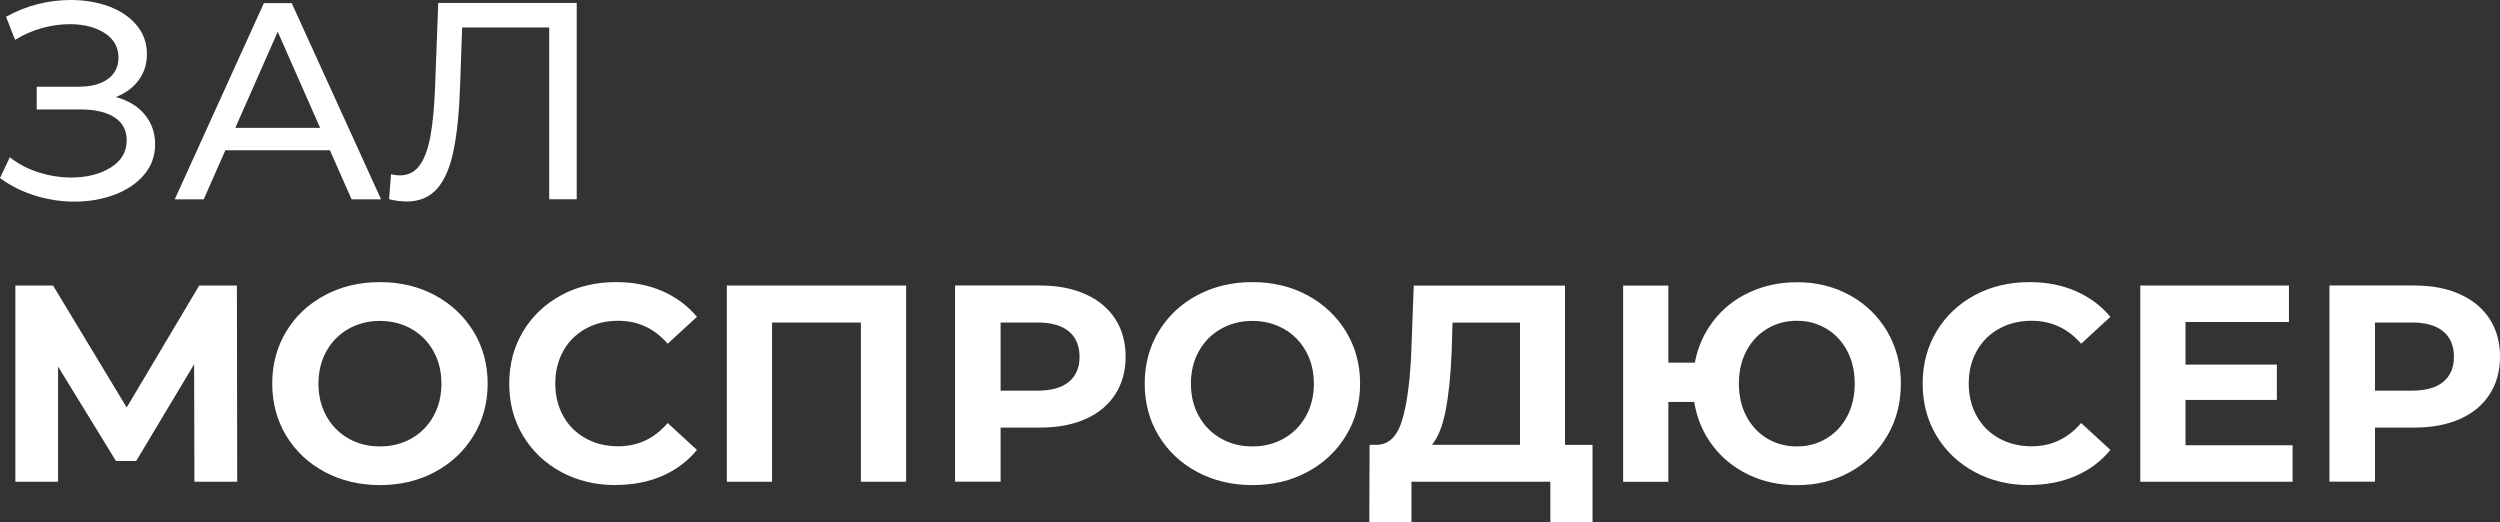<?xml version="1.0" encoding="UTF-8"?> <svg xmlns="http://www.w3.org/2000/svg" width="134" height="28" viewBox="0 0 134 28" fill="none"><rect x="0" y="0" width="134" height="28" fill="#333333" stroke="none"/><path d="M6.204 5.2C6.868 5.379 7.386 5.692 7.757 6.139C8.127 6.586 8.315 7.118 8.315 7.739C8.315 8.361 8.115 8.905 7.72 9.369C7.325 9.836 6.795 10.189 6.139 10.437C5.483 10.681 4.766 10.807 3.992 10.807C3.288 10.807 2.591 10.701 1.898 10.49C1.206 10.279 0.574 9.966 0 9.543L0.526 8.43C0.986 8.792 1.503 9.06 2.078 9.243C2.652 9.421 3.226 9.515 3.809 9.515C4.652 9.515 5.361 9.336 5.931 8.983C6.506 8.625 6.791 8.138 6.791 7.516C6.791 6.984 6.575 6.577 6.143 6.293C5.711 6.009 5.104 5.867 4.322 5.867H1.968V4.648H4.212C4.885 4.648 5.41 4.51 5.785 4.233C6.16 3.957 6.351 3.575 6.351 3.084C6.351 2.531 6.107 2.096 5.614 1.775C5.121 1.454 4.497 1.296 3.744 1.296C3.251 1.296 2.754 1.365 2.245 1.507C1.74 1.649 1.259 1.857 0.807 2.137L0.326 0.902C0.86 0.601 1.422 0.374 2.017 0.223C2.607 0.073 3.202 0 3.793 0C4.534 0 5.219 0.114 5.842 0.345C6.465 0.577 6.958 0.91 7.325 1.353C7.691 1.792 7.875 2.308 7.875 2.901C7.875 3.433 7.728 3.896 7.431 4.298C7.133 4.701 6.726 5.001 6.204 5.2ZM17.684 8.056H12.079L10.918 10.685H9.366L14.144 0.167H15.635L20.426 10.685H18.846L17.684 8.056ZM17.159 6.854L14.886 1.702L12.613 6.854H17.163H17.159ZM30.912 0.167V10.681H29.437V1.471H24.769L24.663 4.55C24.614 6.001 24.496 7.179 24.308 8.081C24.121 8.983 23.828 9.661 23.428 10.116C23.025 10.571 22.483 10.799 21.803 10.799C21.493 10.799 21.176 10.758 20.854 10.677L20.96 9.34C21.119 9.381 21.282 9.401 21.441 9.401C21.872 9.401 22.219 9.226 22.479 8.881C22.74 8.536 22.936 8.016 23.066 7.325C23.196 6.634 23.282 5.724 23.323 4.591L23.49 0.158H30.916L30.912 0.167ZM10.421 25.822L10.405 19.525L7.3 24.709H6.217L3.112 19.647V25.822H0.823V15.304H2.844L6.791 21.841L10.678 15.304H12.698L12.714 25.822H10.425H10.421ZM20.365 26.001C19.269 26.001 18.283 25.765 17.403 25.294C16.523 24.823 15.835 24.173 15.338 23.348C14.841 22.523 14.592 21.593 14.592 20.561C14.592 19.529 14.841 18.599 15.338 17.774C15.835 16.95 16.523 16.299 17.403 15.828C18.283 15.357 19.269 15.121 20.365 15.121C21.461 15.121 22.443 15.357 23.319 15.828C24.19 16.299 24.879 16.95 25.384 17.774C25.885 18.599 26.138 19.529 26.138 20.561C26.138 21.593 25.885 22.523 25.384 23.348C24.883 24.173 24.194 24.823 23.319 25.294C22.447 25.765 21.461 26.001 20.365 26.001ZM20.365 23.929C20.988 23.929 21.55 23.787 22.052 23.503C22.553 23.218 22.948 22.82 23.233 22.308C23.518 21.796 23.661 21.215 23.661 20.565C23.661 19.915 23.518 19.334 23.233 18.822C22.948 18.311 22.553 17.912 22.052 17.628C21.55 17.344 20.988 17.201 20.365 17.201C19.742 17.201 19.18 17.344 18.678 17.628C18.177 17.912 17.782 18.311 17.497 18.822C17.212 19.334 17.069 19.915 17.069 20.565C17.069 21.215 17.212 21.796 17.497 22.308C17.782 22.82 18.177 23.218 18.678 23.503C19.18 23.787 19.742 23.929 20.365 23.929ZM33.006 26.001C31.931 26.001 30.961 25.77 30.089 25.302C29.221 24.835 28.537 24.189 28.04 23.364C27.543 22.54 27.295 21.605 27.295 20.561C27.295 19.517 27.543 18.587 28.04 17.758C28.537 16.933 29.221 16.287 30.089 15.82C30.957 15.353 31.935 15.121 33.018 15.121C33.931 15.121 34.758 15.28 35.495 15.601C36.233 15.922 36.852 16.381 37.357 16.982L35.788 18.424C35.075 17.604 34.191 17.193 33.136 17.193C32.485 17.193 31.902 17.335 31.389 17.62C30.875 17.904 30.476 18.302 30.191 18.814C29.906 19.326 29.763 19.907 29.763 20.557C29.763 21.207 29.906 21.788 30.191 22.3C30.476 22.812 30.875 23.21 31.389 23.494C31.902 23.779 32.485 23.921 33.136 23.921C34.191 23.921 35.075 23.507 35.788 22.674L37.357 24.116C36.856 24.726 36.233 25.193 35.487 25.514C34.746 25.835 33.914 25.993 33.002 25.993L33.006 26.001ZM48.568 15.304V25.822H46.144V17.287H41.382V25.822H38.958V15.304H48.568ZM55.754 15.304C56.687 15.304 57.498 15.459 58.186 15.771C58.875 16.08 59.404 16.523 59.775 17.092C60.146 17.665 60.333 18.339 60.333 19.119C60.333 19.899 60.146 20.565 59.775 21.138C59.404 21.715 58.875 22.154 58.186 22.459C57.498 22.763 56.687 22.918 55.754 22.918H53.632V25.818H51.192V15.3H55.758L55.754 15.304ZM55.62 20.939C56.353 20.939 56.911 20.781 57.29 20.468C57.673 20.151 57.864 19.704 57.864 19.123C57.864 18.542 57.673 18.079 57.29 17.762C56.907 17.445 56.349 17.287 55.62 17.287H53.632V20.939H55.62ZM67.128 26.001C66.032 26.001 65.047 25.765 64.167 25.294C63.287 24.823 62.598 24.173 62.101 23.348C61.604 22.523 61.356 21.593 61.356 20.561C61.356 19.529 61.604 18.599 62.101 17.774C62.598 16.95 63.287 16.299 64.167 15.828C65.047 15.357 66.032 15.121 67.128 15.121C68.224 15.121 69.206 15.357 70.082 15.828C70.954 16.299 71.642 16.95 72.147 17.774C72.648 18.599 72.901 19.529 72.901 20.561C72.901 21.593 72.648 22.523 72.147 23.348C71.646 24.173 70.958 24.823 70.082 25.294C69.21 25.765 68.224 26.001 67.128 26.001ZM67.128 23.929C67.752 23.929 68.314 23.787 68.815 23.503C69.316 23.218 69.711 22.82 69.996 22.308C70.281 21.796 70.424 21.215 70.424 20.565C70.424 19.915 70.281 19.334 69.996 18.822C69.711 18.311 69.316 17.912 68.815 17.628C68.314 17.344 67.752 17.201 67.128 17.201C66.505 17.201 65.943 17.344 65.442 17.628C64.941 17.912 64.546 18.311 64.26 18.822C63.975 19.334 63.833 19.915 63.833 20.565C63.833 21.215 63.975 21.796 64.26 22.308C64.546 22.82 64.941 23.218 65.442 23.503C65.943 23.787 66.505 23.929 67.128 23.929ZM85.359 23.84V28H83.098V25.822H75.655V28H73.394L73.41 23.84H73.834C74.465 23.82 74.913 23.36 75.174 22.459C75.435 21.557 75.598 20.269 75.655 18.599L75.777 15.308H83.884V23.844H85.359V23.84ZM77.81 18.822C77.761 20.074 77.655 21.122 77.492 21.971C77.333 22.816 77.085 23.442 76.755 23.84H81.472V17.291H77.855L77.81 18.822ZM96.309 15.125C97.364 15.125 98.313 15.361 99.165 15.832C100.012 16.303 100.68 16.954 101.161 17.778C101.642 18.603 101.886 19.533 101.886 20.565C101.886 21.597 101.646 22.528 101.161 23.352C100.68 24.177 100.012 24.827 99.165 25.298C98.317 25.77 97.364 26.005 96.309 26.005C95.364 26.005 94.5 25.818 93.718 25.441C92.936 25.067 92.288 24.539 91.783 23.864C91.274 23.19 90.952 22.414 90.809 21.544H89.424V25.826H87V15.308H89.424V19.44H90.842C91.001 18.599 91.335 17.851 91.844 17.193C92.349 16.539 92.993 16.027 93.767 15.67C94.541 15.308 95.388 15.129 96.313 15.129L96.309 15.125ZM96.309 23.929C96.892 23.929 97.417 23.787 97.89 23.507C98.362 23.226 98.733 22.832 99.006 22.32C99.279 21.808 99.413 21.223 99.413 20.561C99.413 19.899 99.279 19.314 99.006 18.802C98.733 18.29 98.362 17.896 97.89 17.616C97.417 17.335 96.892 17.193 96.309 17.193C95.727 17.193 95.201 17.335 94.728 17.616C94.256 17.896 93.885 18.29 93.612 18.802C93.339 19.314 93.205 19.899 93.205 20.561C93.205 21.223 93.339 21.808 93.612 22.32C93.885 22.832 94.256 23.226 94.728 23.507C95.201 23.787 95.727 23.929 96.309 23.929ZM108.767 26.001C107.691 26.001 106.722 25.77 105.85 25.302C104.982 24.835 104.298 24.189 103.801 23.364C103.304 22.54 103.055 21.605 103.055 20.561C103.055 19.517 103.304 18.587 103.801 17.758C104.298 16.933 104.982 16.287 105.85 15.82C106.718 15.353 107.695 15.121 108.779 15.121C109.692 15.121 110.519 15.28 111.256 15.601C111.993 15.922 112.612 16.381 113.118 16.982L111.549 18.424C110.836 17.604 109.952 17.193 108.897 17.193C108.245 17.193 107.663 17.335 107.149 17.62C106.636 17.904 106.237 18.302 105.952 18.814C105.667 19.326 105.524 19.907 105.524 20.557C105.524 21.207 105.667 21.788 105.952 22.3C106.237 22.812 106.636 23.21 107.149 23.494C107.663 23.779 108.245 23.921 108.897 23.921C109.952 23.921 110.836 23.507 111.549 22.674L113.118 24.116C112.617 24.726 111.993 25.193 111.248 25.514C110.506 25.835 109.675 25.993 108.763 25.993L108.767 26.001ZM122.883 23.868V25.822H114.719V15.304H122.687V17.258H117.143V19.541H122.039V21.435H117.143V23.868H122.883ZM129.421 15.304C130.354 15.304 131.165 15.459 131.853 15.771C132.542 16.08 133.071 16.523 133.442 17.092C133.813 17.665 134 18.339 134 19.119C134 19.899 133.813 20.565 133.442 21.138C133.071 21.715 132.542 22.154 131.853 22.459C131.165 22.763 130.354 22.918 129.421 22.918H127.299V25.818H124.858V15.3H129.425L129.421 15.304ZM129.287 20.939C130.02 20.939 130.578 20.781 130.957 20.468C131.34 20.151 131.531 19.704 131.531 19.123C131.531 18.542 131.34 18.079 130.957 17.762C130.574 17.445 130.016 17.287 129.287 17.287H127.299V20.939H129.287Z" fill="white"></path></svg> 